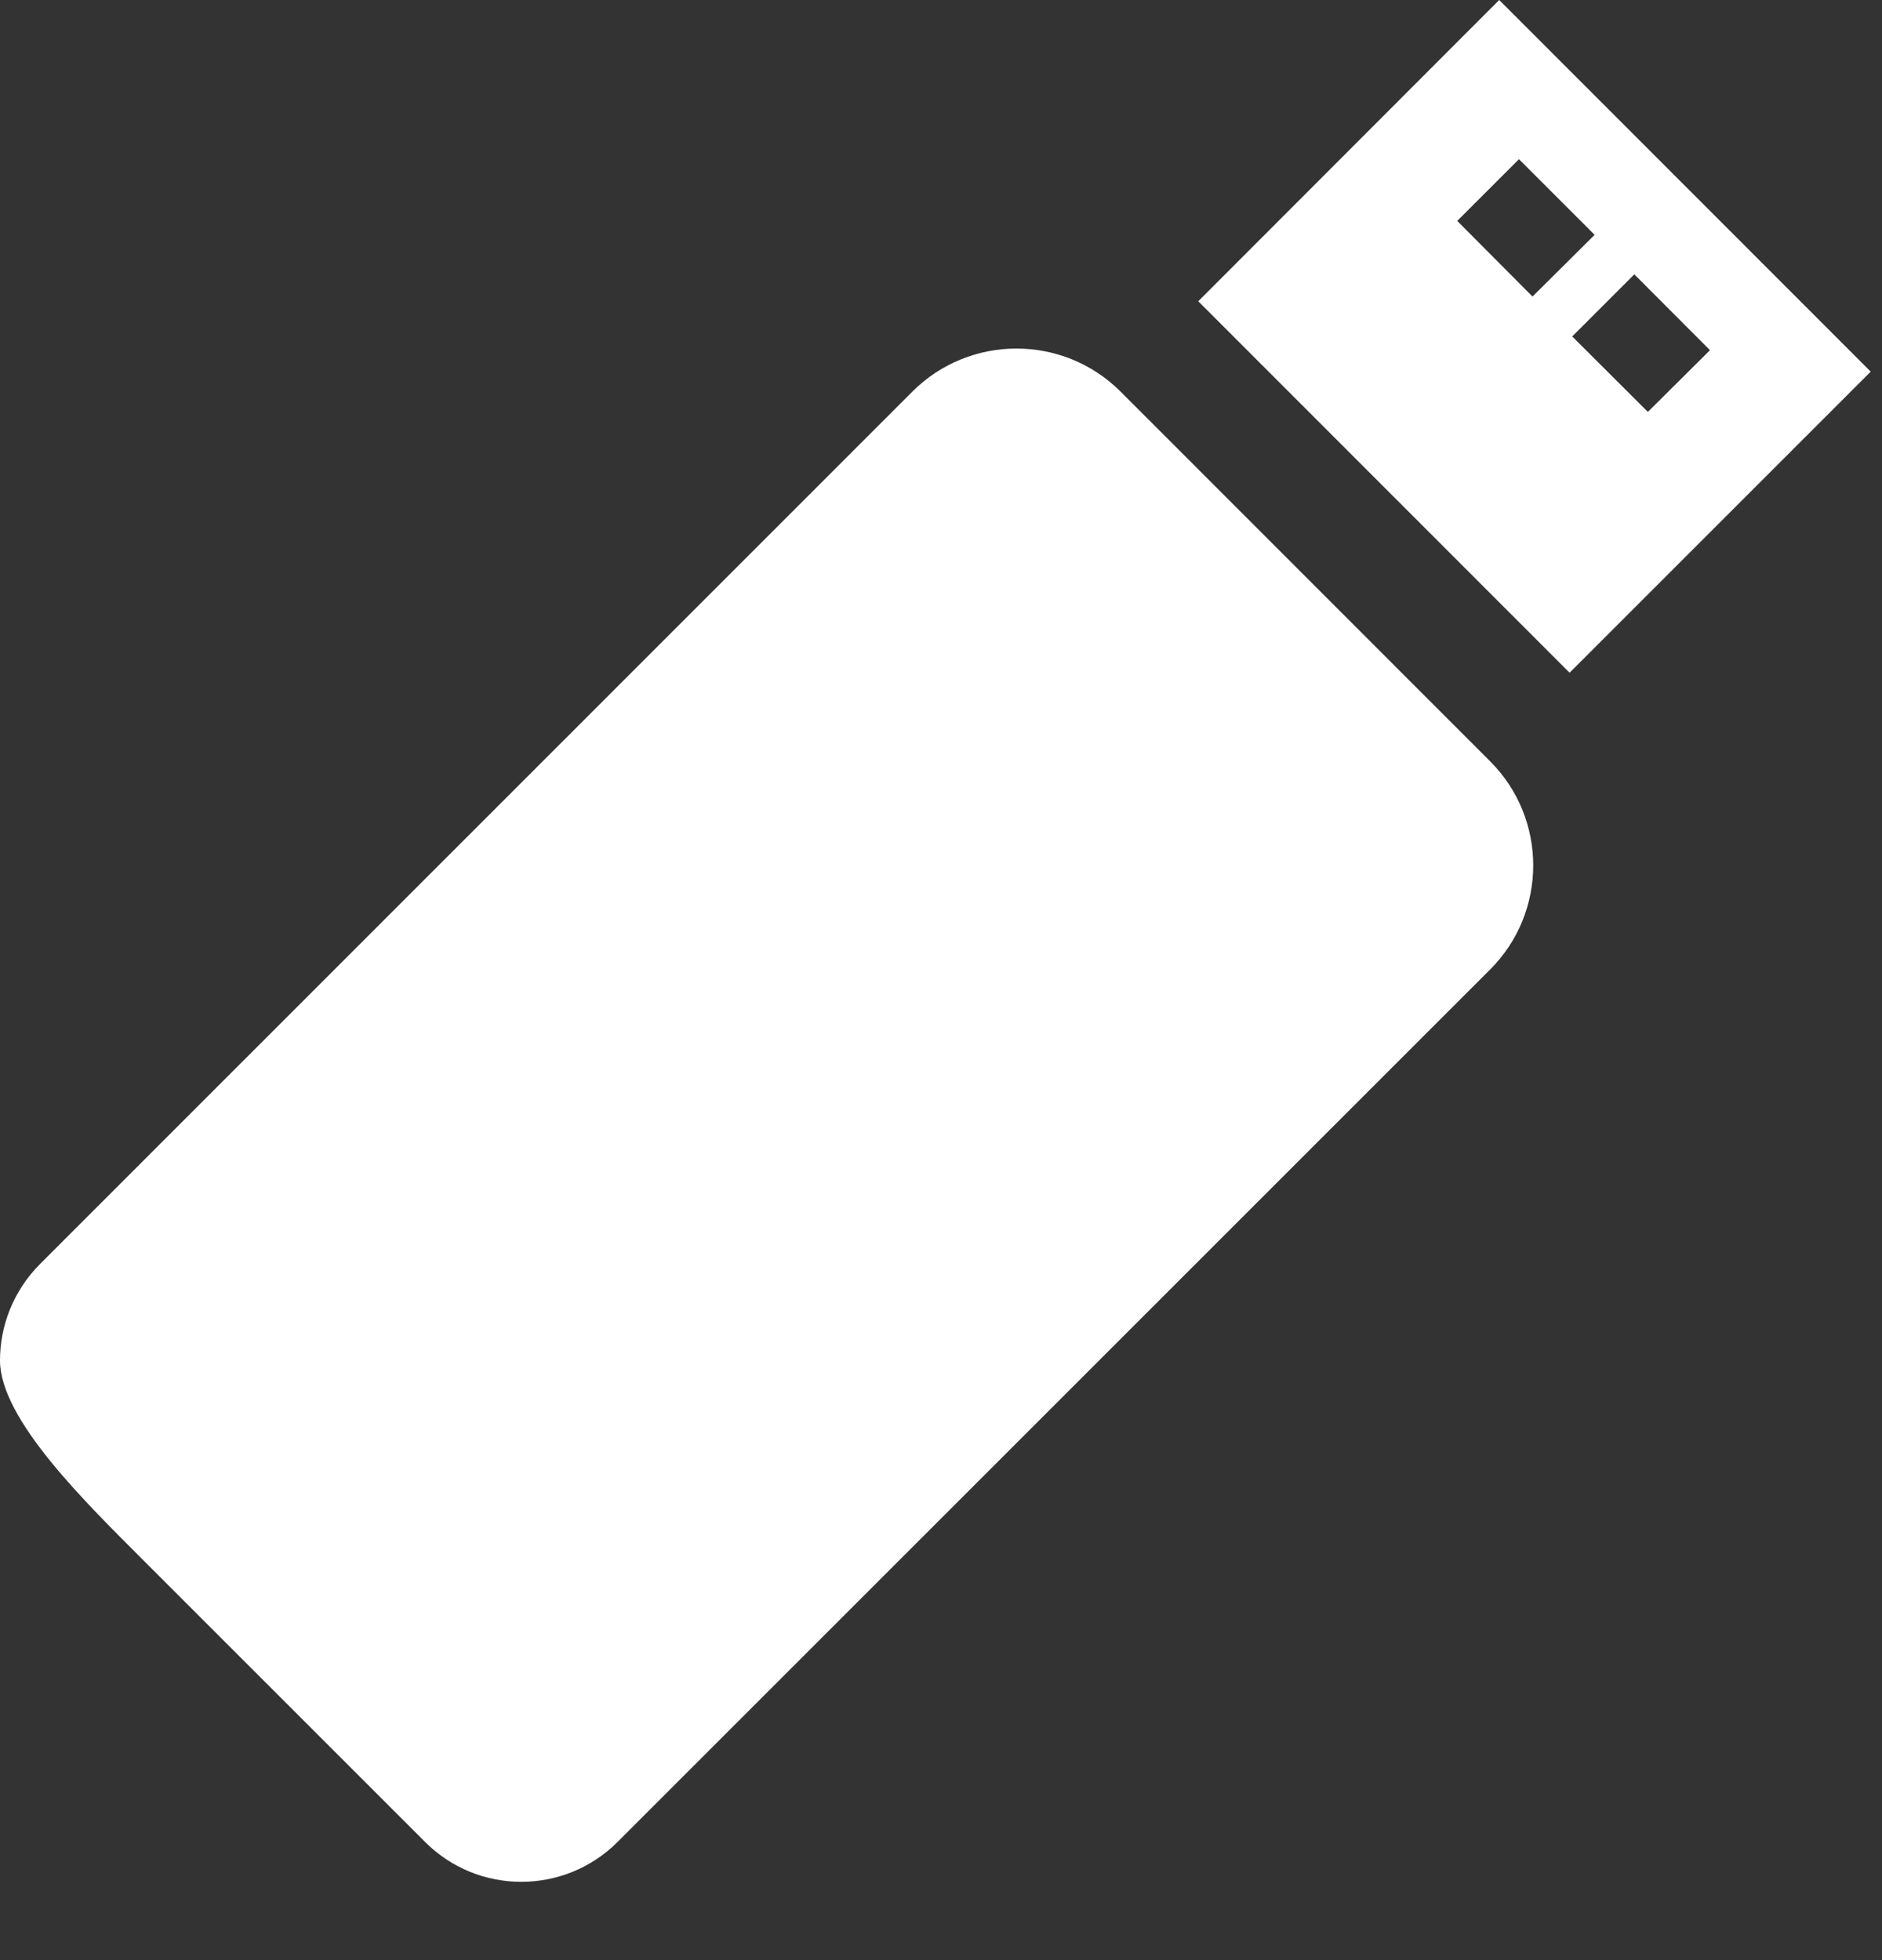 <?xml version="1.0" encoding="UTF-8" standalone="no"?>
<!DOCTYPE svg PUBLIC "-//W3C//DTD SVG 1.1//EN" "http://www.w3.org/Graphics/SVG/1.1/DTD/svg11.dtd">
<svg width="100%" height="100%" viewBox="0 0 24 25" version="1.1" xmlns="http://www.w3.org/2000/svg" xmlns:xlink="http://www.w3.org/1999/xlink" xml:space="preserve" style="fill-rule:evenodd;clip-rule:evenodd;stroke-linejoin:round;stroke-miterlimit:2;">
    <rect x="0" y="0" width="24" height="25" fill="#333333" stroke="none"/>
    <g transform="matrix(1,0,0,1,-0.072,0)">
        <g transform="matrix(0.024,0,0,0.024,0,0)">
            <path d="M598.4,208.1C567.9,177.6 518.3,177.6 487.8,208.1L24.2,671.8C10.1,686 3,704.5 3,723C3,754.4 49,798.9 79.5,829.5L228.9,978.9C257.2,1007.2 303,1007 331.1,978.9L794.8,515.2C825.3,484.7 825.3,435.1 794.8,404.6L598.4,208.1ZM799.6,0L639.7,160.1L837,357.5L997,197.5L799.6,0ZM817.3,157.6L777.3,117.4L810.1,84.6L850.3,124.8L817.3,157.6ZM838.4,178.8L871.4,145.8L911.6,186.1L878.6,218.9L838.4,178.8Z" style="fill:white;fill-rule:nonzero;"/>
        </g>
    </g>
</svg>
